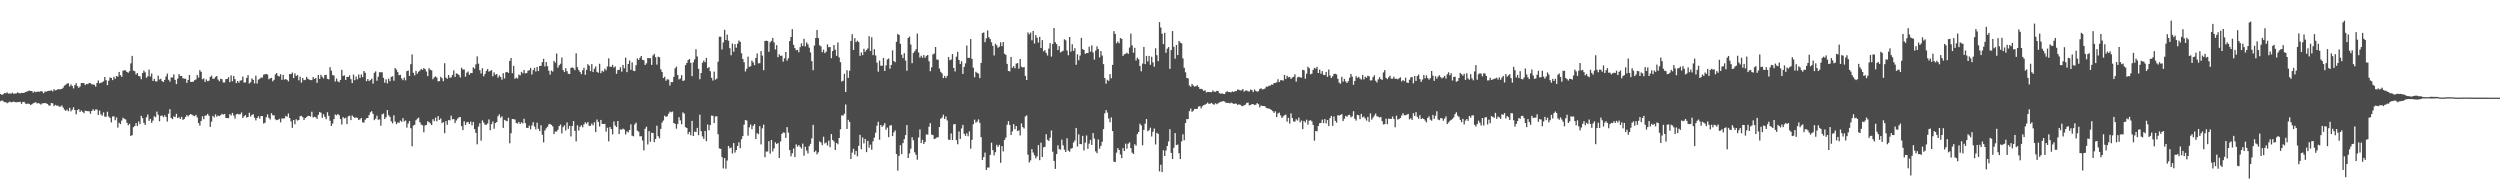 <?xml version="1.0" encoding="UTF-8"?>
<svg xmlns="http://www.w3.org/2000/svg" width="1920" height="150">
  <path d="M0 72.188h1v5.585H0zM1 72.928h1v4.144H1zM2 72.351h1v5.435H2zM3 71.482h1v7.011H3zM4 71.578h1v6.885H4zM5 70.961h1v8.331H5zM6 71.894h1v6.731H6zM7 71.781h1v6.245H7zM8 71.944h1v6.719H8zM9 71.186h1v7.166H9zM10 72.030h1v5.977H10zM11 71.823h1v6.593H11zM12 71.780h1v6.808H12zM13 70.983h1v7.477H13zM14 71.484h1v6.979H14zM15 71.744h1v6.388H15zM16 71.367h1v8.389H16zM17 71.361h1v7.049H17zM18 71.343h1v6.815H18zM19 70.729h1v8.750H19zM20 70.443h1v9.467H20zM21 69.978h1v9.492H21zM22 69.513h1v10.304H22zM23 69.903h1v10.741H23zM24 69.922h1v10.137H24zM25 71.174h1v8.164H25zM26 70.216h1v8.702H26zM27 70.744h1v7.751H27zM28 70.458h1v9.040H28zM29 70.359h1v8.724H29zM30 70.526h1v9.114H30zM31 69.874h1v10.442H31zM32 70.348h1v9.059H32zM33 71.612h1v7.643H33zM34 70.319h1v8.848H34zM35 70.401h1v8.970H35zM36 70.014h1v9.793H36zM37 69.745h1v11.275H37zM38 69.702h1v11.396H38zM39 69.327h1v9.761H39zM40 70.196h1v9.218H40zM41 68.516h1v13.051H41zM42 69.401h1v11.113H42zM43 69.176h1v11.931H43zM44 68.456h1v12.679H44zM45 68.594h1v13.341H45zM46 68.511h1v13.376H46zM47 68.272h1v12.722H47zM48 67.333h1v15.315H48zM49 65.740h1v18.463H49zM50 65.084h1v20.055H50zM51 64.162h1v20.037H51zM52 63.947h1v21.473H52zM53 66.399h1v16.466H53zM54 64.824h1v20.693H54zM55 66.020h1v18.189H55zM56 67.903h1v14.529H56zM57 65.402h1v19.133H57zM58 63.853h1v23.934H58zM59 66.142h1v18.461H59zM60 67.430h1v16.409H60zM61 66.368h1v19.593H61zM62 63.767h1v21.054H62zM63 63.765h1v22.157H63zM64 63.843h1v23.106H64zM65 65.325h1v19.715H65zM66 64.425h1v20.826H66zM67 64.606h1v20.794H67zM68 63.708h1v21.735H68zM69 63.917h1v23.411H69zM70 64.771h1v20.498H70zM71 64.881h1v19.053H71zM72 65.063h1v20.107H72zM73 66.522h1v17.567H73zM74 63.734h1v20.410H74zM75 61.783h1v26.512H75zM76 63.972h1v21.037H76zM77 63.570h1v24.275H77zM78 63.158h1v25.684H78zM79 62.465h1v23.845H79zM80 59.194h1v30.400H80zM81 61.537h1v28.052H81zM82 65.359h1v20.473H82zM83 62.029h1v27.446H83zM84 59.481h1v31.077H84zM85 59.870h1v34.153H85zM86 61.551h1v27.878H86zM87 58.984h1v30.364H87zM88 60.447h1v31.904H88zM89 58.388h1v31.818H89zM90 58.870h1v39.128H90zM91 55.263h1v38.992H91zM92 57.678h1v37.644H92zM93 59.045h1v33.597H93zM94 54.333h1v36.102H94zM95 53.910h1v37.310H95zM96 54.118h1v37.654H96zM97 55.308h1v38.990H97zM98 55.851h1v40.372H98zM99 54.687h1v40.370H99zM100 48.684h1v55.809H100zM101 42.903h1v60.877H101zM102 54.201h1v43.463H102zM103 54.669h1v42.122H103zM104 57.206h1v37.336H104zM105 56.134h1v40.612H105zM106 58.318h1v34.962H106zM107 58.670h1v36.691H107zM108 60.811h1v28.109H108zM109 56.140h1v34.602H109zM110 54.232h1v40.115H110zM111 55.529h1v40.486H111zM112 59.735h1v30.366H112zM113 58.594h1v29.364H113zM114 53.459h1v39.365H114zM115 58.785h1v32.518H115zM116 56.441h1v37.916H116zM117 62.176h1v30.453H117zM118 60.575h1v28.715H118zM119 62.494h1v27.546H119zM120 62.526h1v23.201H120zM121 58.138h1v30.025H121zM122 61.089h1v32.073H122zM123 60.444h1v28.607H123zM124 62.270h1v26.417H124zM125 63.033h1v26.956H125zM126 61.410h1v27.146H126zM127 58.732h1v31.186H127zM128 56.515h1v36.809H128zM129 61.226h1v26.125H129zM130 62.684h1v21.180H130zM131 59.429h1v31.212H131zM132 59.519h1v32.021H132zM133 57.124h1v32.197H133zM134 61.324h1v28.615H134zM135 64.558h1v22.861H135zM136 60.385h1v30.309H136zM137 56.903h1v33.116H137zM138 58.437h1v32.887H138zM139 58.325h1v31.449H139zM140 60.083h1v31.995H140zM141 60.385h1v30.994H141zM142 60.454h1v29.409H142zM143 63.629h1v24.758H143zM144 61.365h1v28.099H144zM145 57.619h1v30.631H145zM146 62.922h1v24.617H146zM147 62.860h1v25.287H147zM148 62.681h1v26.152H148zM149 61.610h1v27.619H149zM150 60.991h1v27.246H150zM151 57.580h1v32.622H151zM152 59.620h1v34.876H152zM153 53.848h1v42.605H153zM154 55.208h1v37.683H154zM155 60.892h1v28.438H155zM156 60.188h1v31.411H156zM157 62.878h1v25.984H157zM158 61.022h1v27.646H158zM159 62.370h1v25.060H159zM160 61.961h1v26.902H160zM161 59.058h1v38.384H161zM162 58.131h1v35.276H162zM163 60.468h1v28.493H163zM164 60.446h1v29.713H164zM165 59.079h1v28.800H165zM166 58.362h1v31.250H166zM167 61.114h1v27.597H167zM168 62.384h1v26.785H168zM169 60.532h1v27.993H169zM170 60.844h1v26.611H170zM171 63.320h1v24.701H171zM172 63.313h1v24.197H172zM173 60.781h1v29.797H173zM174 60.677h1v30.012H174zM175 59.249h1v31.513H175zM176 63.064h1v24.641H176zM177 57.888h1v30.774H177zM178 62.393h1v24.355H178zM179 58.320h1v30.412H179zM180 60.763h1v30.314H180zM181 63.774h1v24.096H181zM182 62.209h1v25.240H182zM183 63.475h1v24.378H183zM184 61.896h1v25.852H184zM185 61.624h1v24.758H185zM186 58.811h1v31.805H186zM187 63.421h1v25.882H187zM188 63.294h1v25.063H188zM189 59.778h1v30.535H189zM190 57.723h1v32.147H190zM191 64.116h1v22.531H191zM192 63.177h1v26.340H192zM193 60.190h1v28.050H193zM194 61.351h1v26.419H194zM195 64.071h1v26.373H195zM196 58.120h1v34.334H196zM197 64.178h1v26.448H197zM198 61.205h1v28.099H198zM199 60.432h1v30.723H199zM200 59.566h1v29.505H200zM201 59.582h1v29.531H201zM202 57.351h1v37.521H202zM203 57.014h1v37.254H203zM204 56.761h1v33.295H204zM205 57.319h1v30.524H205zM206 60.866h1v29.651H206zM207 60.146h1v31.633H207zM208 59.795h1v27.117H208zM209 62.457h1v26.113H209zM210 61.281h1v27.264H210zM211 57.125h1v34.511H211zM212 56.094h1v36.211H212zM213 58.290h1v33.704H213zM214 58.743h1v32.480H214zM215 56.964h1v37.028H215zM216 61.290h1v29.688H216zM217 57.491h1v33.560H217zM218 61.207h1v29.598H218zM219 60.676h1v28.319H219zM220 61.340h1v28.287H220zM221 62.507h1v24.709H221zM222 56.857h1v33.749H222zM223 57.002h1v36.214H223zM224 55.703h1v42.462H224zM225 60.007h1v32.129H225zM226 56.361h1v39.006H226zM227 58.439h1v33.141H227zM228 57.670h1v34.951H228zM229 61.710h1v30.447H229zM230 58.907h1v30.386H230zM231 63.489h1v25.477H231zM232 59.893h1v30.141H232zM233 61.606h1v30.605H233zM234 61.275h1v29.423H234zM235 59.080h1v30.862H235zM236 60.544h1v28.428H236zM237 61.135h1v27.942H237zM238 61.531h1v27.975H238zM239 61.477h1v24.342H239zM240 59.207h1v30.997H240zM241 60.677h1v29.019H241zM242 59.866h1v30.187H242zM243 63.595h1v27.682H243zM244 57.620h1v30.607H244zM245 60.581h1v25.462H245zM246 57.431h1v29.168H246zM247 58.976h1v31.489H247zM248 60.226h1v27.505H248zM249 57.628h1v32.137H249zM250 57.488h1v34.043H250zM251 60.503h1v25.700H251zM252 60.914h1v28.061H252zM253 51.562h1v41.168H253zM254 54.282h1v42.438H254zM255 57.641h1v37.295H255zM256 58.082h1v33.376H256zM257 62.629h1v25.327H257zM258 60.290h1v28.274H258zM259 62.450h1v25.129H259zM260 63.189h1v25.349H260zM261 61.385h1v30.130H261zM262 53.595h1v41.976H262zM263 58.309h1v31.639H263zM264 57.832h1v33.153H264zM265 61.384h1v29.067H265zM266 59.069h1v36.233H266zM267 59.149h1v30.198H267zM268 57.859h1v31.036H268zM269 60.817h1v31.425H269zM270 63.786h1v24.891H270zM271 57.226h1v32.528H271zM272 61.588h1v28.992H272zM273 58.757h1v31.421H273zM274 60.949h1v29.610H274zM275 57.165h1v35.026H275zM276 59.858h1v31.713H276zM277 57.154h1v33.398H277zM278 59.221h1v34.705H278zM279 54.515h1v39.702H279zM280 55.842h1v36.107H280zM281 62.288h1v28.538H281zM282 60.714h1v29.891H282zM283 62.297h1v26.122H283zM284 61.466h1v24.828H284zM285 60.371h1v25.022H285zM286 64.228h1v23.216H286zM287 55.898h1v36.397H287zM288 54.847h1v36.343H288zM289 62.009h1v26.828H289zM290 58.886h1v33.049H290zM291 55.428h1v36.273H291zM292 55.488h1v41.092H292zM293 55.478h1v32.400H293zM294 59.743h1v27.462H294zM295 63.511h1v27.937H295zM296 60.923h1v29.082H296zM297 64.065h1v20.459H297zM298 60.420h1v28.040H298zM299 62.346h1v27.471H299zM300 59.028h1v34.202H300zM301 58.569h1v36.199H301zM302 62.003h1v26.597H302zM303 52.179h1v41.151H303zM304 53.446h1v41.930H304zM305 55.375h1v38.704H305zM306 57.751h1v36.614H306zM307 57.499h1v35.121H307zM308 60.225h1v33.340H308zM309 61.595h1v29.147H309zM310 59.612h1v33.659H310zM311 61.696h1v30.846H311zM312 54.648h1v43.358H312zM313 54.098h1v40.756H313zM314 58.385h1v34.589H314zM315 49.326h1v49.154H315zM316 41.810h1v70.505H316zM317 55.912h1v40.502H317zM318 57.883h1v37.985H318zM319 54.357h1v37.991H319zM320 56.637h1v34.555H320zM321 55.116h1v35.246H321zM322 54.182h1v39.668H322zM323 52.871h1v42.780H323zM324 53.637h1v42.638H324zM325 52.293h1v49.296H325zM326 53.083h1v43.256H326zM327 54.954h1v40.991H327zM328 58.459h1v34.670H328zM329 52.366h1v41.411H329zM330 53.621h1v41.137H330zM331 54.028h1v42.040H331zM332 60.825h1v30.753H332zM333 59.369h1v33.665H333zM334 58.641h1v31.728H334zM335 59.654h1v33.588H335zM336 62.496h1v26.719H336zM337 62.282h1v29.802H337zM338 58.958h1v32.097H338zM339 60.100h1v34.442H339zM340 62.341h1v31.424H340zM341 48.541h1v53.741H341zM342 59.609h1v33.402H342zM343 60.514h1v35.319H343zM344 57.590h1v34.614H344zM345 59.686h1v32.800H345zM346 59.464h1v29.366H346zM347 57.535h1v34.120H347zM348 54.084h1v37.359H348zM349 59.069h1v35.439H349zM350 56.378h1v36.161H350zM351 56.725h1v34.404H351zM352 57.667h1v32.462H352zM353 59.511h1v30.409H353zM354 51.987h1v44.841H354zM355 53.421h1v46.501H355zM356 53.328h1v39.822H356zM357 58.878h1v37.132H357zM358 55.872h1v38.105H358zM359 54.951h1v38.706H359zM360 57.471h1v37.741H360zM361 56.049h1v37.333H361zM362 56.156h1v40.090H362zM363 51.713h1v41.954H363zM364 52.712h1v46.411H364zM365 49.454h1v52.572H365zM366 43.301h1v67.551H366zM367 48.880h1v48.362H367zM368 53.924h1v40.733H368zM369 56.417h1v51.610H369zM370 52.373h1v40.072H370zM371 58.641h1v35.478H371zM372 56.734h1v39.042H372zM373 54.413h1v41.404H373zM374 52.927h1v41.935H374zM375 55.018h1v36.689H375zM376 54.437h1v45.591H376zM377 53.925h1v41.388H377zM378 58.595h1v34.712H378zM379 55.625h1v43.239H379zM380 57.463h1v37.030H380zM381 56.786h1v36.993H381zM382 59.644h1v29.659H382zM383 57.933h1v29.947H383zM384 59.102h1v31.276H384zM385 61.192h1v28.167H385zM386 56.205h1v42.015H386zM387 60.242h1v31.817H387zM388 55.521h1v37.149H388zM389 55.210h1v37.860H389zM390 56.037h1v34.444H390zM391 46.822h1v63.207H391zM392 44.543h1v57.821H392zM393 56.212h1v35.185H393zM394 50.576h1v40.929H394zM395 60.520h1v31.297H395zM396 59.617h1v34.808H396zM397 60.305h1v34.596H397zM398 57.302h1v36.359H398zM399 57.918h1v37.321H399zM400 55.125h1v38.839H400zM401 56.329h1v38.449H401zM402 53.713h1v37.483H402zM403 56.364h1v38.223H403zM404 56.122h1v42.105H404zM405 54.346h1v43.929H405zM406 53.889h1v42.644H406zM407 52.143h1v47.192H407zM408 57.251h1v39.107H408zM409 53.858h1v40.005H409zM410 52.096h1v45.077H410zM411 54.918h1v44.449H411zM412 51.440h1v42.781H412zM413 54.566h1v44.354H413zM414 50.625h1v50.082H414zM415 50.511h1v45.653H415zM416 47.734h1v55.740H416zM417 45.152h1v64.224H417zM418 50.987h1v49.207H418zM419 47.634h1v50.902H419zM420 50.844h1v46.540H420zM421 54.313h1v41.251H421zM422 57.305h1v37.850H422zM423 54.149h1v41.777H423zM424 54.990h1v42.107H424zM425 46.741h1v56.285H425zM426 48.154h1v52.865H426zM427 41.136h1v59.902H427zM428 51.955h1v47.679H428zM429 50.104h1v46.692H429zM430 48.943h1v46.694H430zM431 44.190h1v58.251H431zM432 53.772h1v43.866H432zM433 55.341h1v40.898H433zM434 52.366h1v47.861H434zM435 54.694h1v39.319H435zM436 56.612h1v42.341H436zM437 56.889h1v39.841H437zM438 52.100h1v52.730H438zM439 51.752h1v45.010H439zM440 52.400h1v40.591H440zM441 53.908h1v46.604H441zM442 40.889h1v67.690H442zM443 51.592h1v44.670H443zM444 53.803h1v46.431H444zM445 55.246h1v42.121H445zM446 56.954h1v39.174H446zM447 53.977h1v43.796H447zM448 51.999h1v43.562H448zM449 57.422h1v36.512H449zM450 53.649h1v41.363H450zM451 49.300h1v44.446H451zM452 50.451h1v46.264H452zM453 54.641h1v41.933H453zM454 49.275h1v45.601H454zM455 55.360h1v40.915H455zM456 52.754h1v41.144H456zM457 50.972h1v50.520H457zM458 55.168h1v36.629H458zM459 55.854h1v37.805H459zM460 48.925h1v48.238H460zM461 56.175h1v35.943H461zM462 54.304h1v40.853H462zM463 55.033h1v40.196H463zM464 52.730h1v42.399H464zM465 53.940h1v47.177H465zM466 51.024h1v47.059H466zM467 44.786h1v63.735H467zM468 51.270h1v46.256H468zM469 51.296h1v47.816H469zM470 49.814h1v53.466H470zM471 51.907h1v41.373H471zM472 51.008h1v45.405H472zM473 56.679h1v40.897H473zM474 53.797h1v39.155H474zM475 53.680h1v49.322H475zM476 51.683h1v47.680H476zM477 55.029h1v44.550H477zM478 49.897h1v48.861H478zM479 52.446h1v47.103H479zM480 44.286h1v59.005H480zM481 55.381h1v45.524H481zM482 49.146h1v52.520H482zM483 46.439h1v53.350H483zM484 53.600h1v41.905H484zM485 47.919h1v56.304H485zM486 54.319h1v50.363H486zM487 54.622h1v40.939H487zM488 50.057h1v44.146H488zM489 44.845h1v55.526H489zM490 46.029h1v55.102H490zM491 44.328h1v60.362H491zM492 42.994h1v61.623H492zM493 45.954h1v62.000H493zM494 46.215h1v69.270H494zM495 49.873h1v49.024H495zM496 48.659h1v48.650H496zM497 44.606h1v66.328H497zM498 44.637h1v56.095H498zM499 44.710h1v64.151H499zM500 49.840h1v52.123H500zM501 42.589h1v59.531H501zM502 41.351h1v67.865H502zM503 43.938h1v62.828H503zM504 49.635h1v46.878H504zM505 43.526h1v61.073H505zM506 43.979h1v62.262H506zM507 53.225h1v45.752H507zM508 55.234h1v38.942H508zM509 59.961h1v32.600H509zM510 58.916h1v29.952H510zM511 62.018h1v27.755H511zM512 60.898h1v28.360H512zM513 61.140h1v26.209H513zM514 65.669h1v20.056H514zM515 63.047h1v23.167H515zM516 63.055h1v22.606H516zM517 59.019h1v35.453H517zM518 52.462h1v42.684H518zM519 51.133h1v47.706H519zM520 57.660h1v37.480H520zM521 60.973h1v28.988H521zM522 60.320h1v32.132H522zM523 57.654h1v37.803H523zM524 62.146h1v24.166H524zM525 61.743h1v25.510H525zM526 50.024h1v47.611H526zM527 48.360h1v49.968H527zM528 46.170h1v56.912H528zM529 45.299h1v56.005H529zM530 48.269h1v55.622H530zM531 58.461h1v34.387H531zM532 47.885h1v56.608H532zM533 45.569h1v55.488H533zM534 37.816h1v63.631H534zM535 43.363h1v54.831H535zM536 52.885h1v50.930H536zM537 60.853h1v27.251H537zM538 56.080h1v44.701H538zM539 48.151h1v56.592H539zM540 46.511h1v60.139H540zM541 47.794h1v52.789H541zM542 44.454h1v63.929H542zM543 52.338h1v43.265H543zM544 51.493h1v48.544H544zM545 54.686h1v41.389H545zM546 59.776h1v29.017H546zM547 61.868h1v27.076H547zM548 55.006h1v39.469H548zM549 61.205h1v28.254H549zM550 60.318h1v28.965H550zM551 47.376h1v55.751H551zM552 28.167h1v85.830H552zM553 28.197h1v86.151H553zM554 37.993h1v82.681H554zM555 32.540h1v96.772H555zM556 22.864h1v98.605H556zM557 30.709h1v98.862H557zM558 26.597h1v96.710H558zM559 31.238h1v80.846H559zM560 36.946h1v76.986H560zM561 42.463h1v70.817H561zM562 33.442h1v84.491H562zM563 39.710h1v70.178H563zM564 33.876h1v83.346H564zM565 36.666h1v78.610H565zM566 33.494h1v78.562H566zM567 31.053h1v78.213H567zM568 32.168h1v81.718H568zM569 40.917h1v66.028H569zM570 45.280h1v59.203H570zM571 47.827h1v47.908H571zM572 54.871h1v37.327H572zM573 52.810h1v39.761H573zM574 43.535h1v60.653H574zM575 51.357h1v46.415H575zM576 50.904h1v44.752H576zM577 46.487h1v52.772H577zM578 47.901h1v48.704H578zM579 50.081h1v45.208H579zM580 44.534h1v62.212H580zM581 41.085h1v61.227H581zM582 48.683h1v54.379H582zM583 48.518h1v48.335H583zM584 39.210h1v71.675H584zM585 42.684h1v55.876H585zM586 53.904h1v41.816H586zM587 31.477h1v89.232H587zM588 31.164h1v85.229H588zM589 31.478h1v84.921H589zM590 39.782h1v68.642H590zM591 32.507h1v85.495H591zM592 31.394h1v76.151H592zM593 29.152h1v87.143H593zM594 32.537h1v81.442H594zM595 37.999h1v71.316H595zM596 34.640h1v76.005H596zM597 43.931h1v65.924H597zM598 41.661h1v79.676H598zM599 42.886h1v65.754H599zM600 42.691h1v60.154H600zM601 47.358h1v54.335H601zM602 44.802h1v57.152H602zM603 39.923h1v66.005H603zM604 46.559h1v51.064H604zM605 44.760h1v57.121H605zM606 31.542h1v83.739H606zM607 28.435h1v91.605H607zM608 22.360h1v95.352H608zM609 34.419h1v79.652H609zM610 36.921h1v83.726H610zM611 38.614h1v72.271H611zM612 38.305h1v74.279H612zM613 40.156h1v71.202H613zM614 36.204h1v76.563H614zM615 33.305h1v80.804H615zM616 35.385h1v74.923H616zM617 29.804h1v89.725H617zM618 35.588h1v77.120H618zM619 32.618h1v83.029H619zM620 34.044h1v83.798H620zM621 36.590h1v75.679H621zM622 40.224h1v70.251H622zM623 46.951h1v59.289H623zM624 53.890h1v42.001H624zM625 34.964h1v81.861H625zM626 29.164h1v86.599H626zM627 23.014h1v95.539H627zM628 29.230h1v87.775H628zM629 34.833h1v73.823H629zM630 35.643h1v73.780H630zM631 40.091h1v71.384H631zM632 38.143h1v66.875H632zM633 40.793h1v69.385H633zM634 39.688h1v69.716H634zM635 34.081h1v77.635H635zM636 36.236h1v71.725H636zM637 36.090h1v76.982H637zM638 44.681h1v58.294H638zM639 39.215h1v68.294H639zM640 34.568h1v74.004H640zM641 38.159h1v77.048H641zM642 42.865h1v66.909H642zM643 32.613h1v78.192H643zM644 44.077h1v61.903H644zM645 47.744h1v51.520H645zM646 62.639h1v25.947H646zM647 62.004h1v26.768H647zM648 56.673h1v30.728H648zM649 70.623h1v9.603H649zM650 53.899h1v45.114H650zM651 59.814h1v32.225H651zM652 54.349h1v39.294H652zM653 31.450h1v90.642H653zM654 26.250h1v90.941H654zM655 38.345h1v75.957H655zM656 29.297h1v89.424H656zM657 32.370h1v83.544H657zM658 31.247h1v88.801H658zM659 32.323h1v79.709H659zM660 42.909h1v60.677H660zM661 40.308h1v74.304H661zM662 42.358h1v63.244H662zM663 37.445h1v72.688H663zM664 39.659h1v67.060H664zM665 38.371h1v78.443H665zM666 37.228h1v70.948H666zM667 27.822h1v85.612H667zM668 39.118h1v71.957H668zM669 28.633h1v86.344H669zM670 42.342h1v66.189H670zM671 37.787h1v67.938H671zM672 42.614h1v59.344H672zM673 48.151h1v48.388H673zM674 55.026h1v38.525H674zM675 46.532h1v60.768H675zM676 50.371h1v45.614H676zM677 50.534h1v46.899H677zM678 44.552h1v51.776H678zM679 54.503h1v40.130H679zM680 50.214h1v49.399H680zM681 45.657h1v52.362H681zM682 44.908h1v60.481H682zM683 52.766h1v43.621H683zM684 49.896h1v46.233H684zM685 38.673h1v65.805H685zM686 46.869h1v54.744H686zM687 47.784h1v52.354H687zM688 32.163h1v86.128H688zM689 26.072h1v104.965H689zM690 26.842h1v92.932H690zM691 33.624h1v77.867H691zM692 42.048h1v76.365H692zM693 44.662h1v65.264H693zM694 40.866h1v66.058H694zM695 46.509h1v57.271H695zM696 54.310h1v41.717H696zM697 29.166h1v92.159H697zM698 28.101h1v89.739H698zM699 34.196h1v80.026H699zM700 48.515h1v56.920H700zM701 40.775h1v66.948H701zM702 39.380h1v77.617H702zM703 37.851h1v81.041H703zM704 25.786h1v96.877H704zM705 40.269h1v65.361H705zM706 44.231h1v55.167H706zM707 42.809h1v67.064H707zM708 44.353h1v63.015H708zM709 42.270h1v68.341H709zM710 44.377h1v64.648H710zM711 42.893h1v60.391H711zM712 42.195h1v61.162H712zM713 47.035h1v50.307H713zM714 54.664h1v39.920H714zM715 51.671h1v51.725H715zM716 41.783h1v61.973H716zM717 41.117h1v65.688H717zM718 36.099h1v70.274H718zM719 45.687h1v59.908H719zM720 45.938h1v59.479H720zM721 52.650h1v44.883H721zM722 55.150h1v36.041H722zM723 56.348h1v33.965H723zM724 59.939h1v28.158H724zM725 58.324h1v33.069H725zM726 59.905h1v29.523H726zM727 58.194h1v34.325H727zM728 43.850h1v63.385H728zM729 46.305h1v61.179H729zM730 45.741h1v56.773H730zM731 41.528h1v66.030H731zM732 52.177h1v43.378H732zM733 54.900h1v40.316H733zM734 43.520h1v64.060H734zM735 39.719h1v71.093H735zM736 46.014h1v55.016H736zM737 49.114h1v57.605H737zM738 47.000h1v51.678H738zM739 56.793h1v39.102H739zM740 51.397h1v51.385H740zM741 48.640h1v55.723H741zM742 34.946h1v67.446H742zM743 44.427h1v60.221H743zM744 44.422h1v56.491H744zM745 30.017h1v84.148H745zM746 45.194h1v62.172H746zM747 51.994h1v43.429H747zM748 59.360h1v32.563H748zM749 55.073h1v39.202H749zM750 55.946h1v37.436H750zM751 56.570h1v35.128H751zM752 60.026h1v34.287H752zM753 48.340h1v56.996H753zM754 25.468h1v97.382H754zM755 24.894h1v95.782H755zM756 32.433h1v84.782H756zM757 29.418h1v101.103H757zM758 23.379h1v105.298H758zM759 28.595h1v100.065H759zM760 29.992h1v88.974H760zM761 32.444h1v77.131H761zM762 35.245h1v80.082H762zM763 42.577h1v76.764H763zM764 33.601h1v83.306H764zM765 34.753h1v76.494H765zM766 36.732h1v76.055H766zM767 35.774h1v75.491H767zM768 32.503h1v92.547H768zM769 35.407h1v76.800H769zM770 32.268h1v83.991H770zM771 41.227h1v66.280H771zM772 42.120h1v63.536H772zM773 49.074h1v46.701H773zM774 54.502h1v38.540H774zM775 54.846h1v41.122H775zM776 43.739h1v59.945H776zM777 52.012h1v48.900H777zM778 50.792h1v44.566H778zM779 52.438h1v46.809H779zM780 48.852h1v47.910H780zM781 48.446h1v52.202H781zM782 52.761h1v47.351H782zM783 45.267h1v58.763H783zM784 51.217h1v43.532H784zM785 51.852h1v45.784H785zM786 51.451h1v47.189H786zM787 58.269h1v31.195H787zM788 61.431h1v27.219H788zM789 24.862h1v93.949H789zM790 26.363h1v98.461H790zM791 24.965h1v98.210H791zM792 31.000h1v83.552H792zM793 23.798h1v93.333H793zM794 33.456h1v85.787H794zM795 27.003h1v94.609H795zM796 28.992h1v91.118H796zM797 32.727h1v78.715H797zM798 28.336h1v94.677H798zM799 36.884h1v72.664H799zM800 30.822h1v89.738H800zM801 39.405h1v73.799H801zM802 38.490h1v74.254H802zM803 40.636h1v62.438H803zM804 42.582h1v64.771H804zM805 37.327h1v70.934H805zM806 33.142h1v72.581H806zM807 43.452h1v56.758H807zM808 33.758h1v82.739H808zM809 21.520h1v102.073H809zM810 32.443h1v97.266H810zM811 33.873h1v84.491H811zM812 38.471h1v73.158H812zM813 35.407h1v79.122H813zM814 40.263h1v74.678H814zM815 39.630h1v67.578H815zM816 38.954h1v72.656H816zM817 30.134h1v84.871H817zM818 30.958h1v85.812H818zM819 38.813h1v67.397H819zM820 42.446h1v73.213H820zM821 28.430h1v88.077H821zM822 39.553h1v74.610H822zM823 33.992h1v79.717H823zM824 39.054h1v70.390H824zM825 37.022h1v70.906H825zM826 49.743h1v48.523H826zM827 41.673h1v70.809H827zM828 46.303h1v56.911H828zM829 42.700h1v67.884H829zM830 29.078h1v81.658H830zM831 37.729h1v66.633H831zM832 38.418h1v77.137H832zM833 41.371h1v68.209H833zM834 40.700h1v63.351H834zM835 40.805h1v73.492H835zM836 35.898h1v74.439H836zM837 39.696h1v67.697H837zM838 34.794h1v76.492H838zM839 40.264h1v61.922H839zM840 45.758h1v60.709H840zM841 38.837h1v77.431H841zM842 35.591h1v82.016H842zM843 37.664h1v69.456H843zM844 44.100h1v70.096H844zM845 39.223h1v72.779H845zM846 42.675h1v66.165H846zM847 49.249h1v49.907H847zM848 59.936h1v27.169H848zM849 64.276h1v20.271H849zM850 61.255h1v25.297H850zM851 62.092h1v28.926H851zM852 56.940h1v36.982H852zM853 60.110h1v30.077H853zM854 49.838h1v50.833H854zM855 23.904h1v100.263H855zM856 26.079h1v98.447H856zM857 33.211h1v84.020H857zM858 31.841h1v81.936H858zM859 33.203h1v82.003H859zM860 29.224h1v89.397H860zM861 29.875h1v91.534H861zM862 42.977h1v70.752H862zM863 41.683h1v74.302H863zM864 41.304h1v69.012H864zM865 40.449h1v73.705H865zM866 41.407h1v68.937H866zM867 36.500h1v72.796H867zM868 25.814h1v87.933H868zM869 34.866h1v82.391H869zM870 40.475h1v77.746H870zM871 36.698h1v74.091H871zM872 46.450h1v65.491H872zM873 44.273h1v58.726H873zM874 45.475h1v55.893H874zM875 50.616h1v44.411H875zM876 54.788h1v41.586H876zM877 48.838h1v62.767H877zM878 36.062h1v63.668H878zM879 49.218h1v45.819H879zM880 42.936h1v48.484H880zM881 47.145h1v53.677H881zM882 42.928h1v57.088H882zM883 49.758h1v48.311H883zM884 43.555h1v61.317H884zM885 47.935h1v53.307H885zM886 51.211h1v47.523H886zM887 37.055h1v73.876H887zM888 42.369h1v59.638H888zM889 46.934h1v55.903H889zM890 17.002h1v114.683H890zM891 21.131h1v105.363H891zM892 25.917h1v106.292H892zM893 33.873h1v81.606H893zM894 25.186h1v94.633H894zM895 40.573h1v75.061H895zM896 37.308h1v74.808H896zM897 36.149h1v72.500H897zM898 52.877h1v46.327H898zM899 38.466h1v78.937H899zM900 23.884h1v98.204H900zM901 35.875h1v77.628H901zM902 45.059h1v57.196H902zM903 34.534h1v76.869H903zM904 42.268h1v68.736H904zM905 31.511h1v86.177H905zM906 32.698h1v89.476H906zM907 33.307h1v75.315H907zM908 44.860h1v58.326H908zM909 52.063h1v55.667H909zM910 55.537h1v38.983H910zM911 59.863h1v31.631H911zM912 60.195h1v31.304H912zM913 65.618h1v19.772H913zM914 66.616h1v16.798H914zM915 64.437h1v21.497H915zM916 65.744h1v19.307H916zM917 66.524h1v17.139H917zM918 66.206h1v17.542H918zM919 65.393h1v18.240H919zM920 66.788h1v15.083H920zM921 68.300h1v13.192H921zM922 68.179h1v15.055H922zM923 68.682h1v12.877H923zM924 69.859h1v10.885H924zM925 69.248h1v11.093H925zM926 70.988h1v8.748H926zM927 70.557h1v8.233H927zM928 70.673h1v9.130H928zM929 70.753h1v8.787H929zM930 70.777h1v8.259H930zM931 69.482h1v10.501H931zM932 70.402h1v10.030H932zM933 70.510h1v8.807H933zM934 69.710h1v10.326H934zM935 69.867h1v9.485H935zM936 71.507h1v7.177H936zM937 71.923h1v6.305H937zM938 71.693h1v6.301H938zM939 72.131h1v5.505H939zM940 72.264h1v5.699H940zM941 70.798h1v8.092H941zM942 70.050h1v9.020H942zM943 70.731h1v8.278H943zM944 70.711h1v8.707H944zM945 70.900h1v7.888H945zM946 70.179h1v9.072H946zM947 70.608h1v9.205H947zM948 70.017h1v9.541H948zM949 70.013h1v9.619H949zM950 68.816h1v11.745H950zM951 68.928h1v11.188H951zM952 69.499h1v10.972H952zM953 69.386h1v11.877H953zM954 68.358h1v13.186H954zM955 70.354h1v10.502H955zM956 69.590h1v10.790H956zM957 69.479h1v9.538H957zM958 70.031h1v8.775H958zM959 70.292h1v10.650H959zM960 68.739h1v11.830H960zM961 69.224h1v10.767H961zM962 70.683h1v9.278H962zM963 68.778h1v11.889H963zM964 69.792h1v10.609H964zM965 70.425h1v8.716H965zM966 70.021h1v9.952H966zM967 68.294h1v14.118H967zM968 67.830h1v13.152H968zM969 68.674h1v12.753H969zM970 68.512h1v12.891H970zM971 67.985h1v13.598H971zM972 66.487h1v16.408H972zM973 66.617h1v16.640H973zM974 65.865h1v17.478H974zM975 65.768h1v18.121H975zM976 64.897h1v19.525H976zM977 65.081h1v20.306H977zM978 63.741h1v22.932H978zM979 63.691h1v21.789H979zM980 63.244h1v26.697H980zM981 60.861h1v26.354H981zM982 63.026h1v23.439H982zM983 61.638h1v26.974H983zM984 61.565h1v29.024H984zM985 61.977h1v27.455H985zM986 57.533h1v31.012H986zM987 60.676h1v27.343H987zM988 58.219h1v35.242H988zM989 59.368h1v31.099H989zM990 59.064h1v35.881H990zM991 60.638h1v26.463H991zM992 59.477h1v31.198H992zM993 58.969h1v34.327H993zM994 57.097h1v36.369H994zM995 62.651h1v28.933H995zM996 59.434h1v33.125H996zM997 58.935h1v31.385H997zM998 59.326h1v34.625H998zM999 59.634h1v32.928H999zM1000 53.590h1v45.573H1000zM1001 53.952h1v38.929H1001zM1002 60.416h1v33.565H1002zM1003 56.616h1v35.287H1003zM1004 51.234h1v44.575H1004zM1005 52.393h1v40.336H1005zM1006 57.019h1v35.301H1006zM1007 56.576h1v36.655H1007zM1008 53.634h1v42.315H1008zM1009 52.099h1v55.926H1009zM1010 52.745h1v47.884H1010zM1011 51.346h1v49.497H1011zM1012 56.067h1v40.637H1012zM1013 53.438h1v41.164H1013zM1014 56.641h1v37.769H1014zM1015 54.620h1v37.240H1015zM1016 57.442h1v37.142H1016zM1017 57.676h1v33.746H1017zM1018 55.255h1v39.512H1018zM1019 58.977h1v33.246H1019zM1020 53.387h1v43.427H1020zM1021 57.991h1v32.712H1021zM1022 59.896h1v29.135H1022zM1023 58.579h1v38.084H1023zM1024 56.802h1v32.649H1024zM1025 56.607h1v36.220H1025zM1026 57.129h1v37.103H1026zM1027 60.531h1v27.959H1027zM1028 63.475h1v25.309H1028zM1029 64.297h1v24.046H1029zM1030 58.977h1v28.645H1030zM1031 62.744h1v30.254H1031zM1032 60.576h1v30.590H1032zM1033 62.498h1v26.540H1033zM1034 63.735h1v25.989H1034zM1035 62.338h1v26.110H1035zM1036 59.714h1v28.454H1036zM1037 56.792h1v33.394H1037zM1038 58.843h1v30.512H1038zM1039 65.118h1v20.263H1039zM1040 62.160h1v29.039H1040zM1041 58.457h1v34.180H1041zM1042 59.834h1v28.332H1042zM1043 58.988h1v29.570H1043zM1044 60.290h1v31.234H1044zM1045 61.148h1v26.375H1045zM1046 57.537h1v32.671H1046zM1047 60.993h1v28.479H1047zM1048 58.957h1v31.984H1048zM1049 59.729h1v32.869H1049zM1050 58.139h1v31.681H1050zM1051 58.574h1v35.088H1051zM1052 61.815h1v25.262H1052zM1053 61.692h1v30.194H1053zM1054 59.309h1v31.055H1054zM1055 57.812h1v30.955H1055zM1056 61.988h1v25.259H1056zM1057 63.326h1v25.974H1057zM1058 60.971h1v28.650H1058zM1059 59.269h1v30.981H1059zM1060 60.755h1v29.123H1060zM1061 61.318h1v31.707H1061zM1062 55.678h1v39.935H1062zM1063 53.886h1v41.455H1063zM1064 59.811h1v31.335H1064zM1065 60.793h1v34.619H1065zM1066 59.367h1v31.723H1066zM1067 58.150h1v33.180H1067zM1068 60.409h1v30.920H1068zM1069 60.423h1v29.070H1069zM1070 58.858h1v32.546H1070zM1071 60.541h1v37.192H1071zM1072 60.396h1v28.457H1072zM1073 60.915h1v30.962H1073zM1074 60.171h1v31.196H1074zM1075 59.411h1v31.174H1075zM1076 62.499h1v26.217H1076zM1077 61.513h1v25.467H1077zM1078 62.295h1v26.211H1078zM1079 59.634h1v28.866H1079zM1080 63.332h1v24.807H1080zM1081 63.745h1v23.684H1081zM1082 61.304h1v30.382H1082zM1083 59.500h1v31.274H1083zM1084 59.071h1v33.055H1084zM1085 63.974h1v22.938H1085zM1086 58.354h1v30.783H1086zM1087 62.167h1v23.931H1087zM1088 58.422h1v31.346H1088zM1089 57.294h1v33.931H1089zM1090 60.752h1v27.699H1090zM1091 62.881h1v28.530H1091zM1092 61.101h1v29.743H1092zM1093 57.675h1v33.730H1093zM1094 60.162h1v32.428H1094zM1095 57.866h1v36.153H1095zM1096 59.893h1v30.669H1096zM1097 61.189h1v28.153H1097zM1098 60.058h1v31.825H1098zM1099 54.505h1v38.191H1099zM1100 58.125h1v30.070H1100zM1101 62.123h1v29.094H1101zM1102 58.522h1v30.349H1102zM1103 60.385h1v25.074H1103zM1104 58.757h1v33.050H1104zM1105 57.823h1v34.487H1105zM1106 59.288h1v31.437H1106zM1107 60.193h1v30.685H1107zM1108 59.448h1v33.271H1108zM1109 58.276h1v32.807H1109zM1110 60.354h1v29.025H1110zM1111 57.025h1v38.246H1111zM1112 55.482h1v38.615H1112zM1113 57.870h1v34.977H1113zM1114 56.198h1v35.886H1114zM1115 61.866h1v29.403H1115zM1116 59.124h1v30.974H1116zM1117 58.882h1v28.734H1117zM1118 62.794h1v23.430H1118zM1119 62.274h1v26.554H1119zM1120 59.922h1v29.859H1120zM1121 56.012h1v36.025H1121zM1122 56.990h1v36.860H1122zM1123 58.136h1v33.168H1123zM1124 56.675h1v38.908H1124zM1125 61.318h1v31.317H1125zM1126 56.244h1v35.167H1126zM1127 60.273h1v32.562H1127zM1128 61.241h1v27.838H1128zM1129 56.960h1v33.460H1129zM1130 60.250h1v28.359H1130zM1131 61.685h1v26.892H1131zM1132 54.867h1v41.014H1132zM1133 49.965h1v47.213H1133zM1134 61.248h1v34.079H1134zM1135 57.028h1v35.666H1135zM1136 56.292h1v37.846H1136zM1137 56.511h1v39.828H1137zM1138 58.644h1v32.030H1138zM1139 56.286h1v40.124H1139zM1140 56.550h1v33.710H1140zM1141 58.386h1v31.552H1141zM1142 61.786h1v33.819H1142zM1143 61.718h1v30.166H1143zM1144 59.696h1v34.915H1144zM1145 61.409h1v27.719H1145zM1146 61.049h1v28.771H1146zM1147 60.456h1v30.034H1147zM1148 60.331h1v26.341H1148zM1149 59.674h1v31.592H1149zM1150 61.150h1v28.395H1150zM1151 59.492h1v30.647H1151zM1152 61.284h1v30.029H1152zM1153 59.622h1v28.150H1153zM1154 58.266h1v29.922H1154zM1155 63.344h1v23.502H1155zM1156 56.898h1v34.097H1156zM1157 58.876h1v30.165H1157zM1158 57.861h1v32.112H1158zM1159 56.992h1v35.166H1159zM1160 59.987h1v26.939H1160zM1161 63.428h1v23.616H1161zM1162 51.287h1v41.086H1162zM1163 53.973h1v43.295H1163zM1164 59.471h1v35.713H1164zM1165 57.540h1v35.424H1165zM1166 59.957h1v30.591H1166zM1167 54.660h1v36.640H1167zM1168 60.686h1v28.383H1168zM1169 61.000h1v27.925H1169zM1170 59.558h1v31.180H1170zM1171 52.596h1v41.877H1171zM1172 57.168h1v40.478H1172zM1173 59.377h1v32.056H1173zM1174 60.726h1v33.022H1174zM1175 56.349h1v39.485H1175zM1176 53.357h1v35.559H1176zM1177 57.939h1v32.615H1177zM1178 60.560h1v29.878H1178zM1179 60.204h1v30.139H1179zM1180 57.453h1v30.352H1180zM1181 54.310h1v39.236H1181zM1182 59.430h1v32.002H1182zM1183 59.309h1v32.494H1183zM1184 54.346h1v42.670H1184zM1185 58.844h1v34.489H1185zM1186 60.430h1v29.320H1186zM1187 58.782h1v33.519H1187zM1188 55.621h1v34.821H1188zM1189 57.262h1v36.726H1189zM1190 61.610h1v30.700H1190zM1191 63.547h1v24.635H1191zM1192 60.575h1v30.397H1192zM1193 62.187h1v24.677H1193zM1194 60.477h1v25.165H1194zM1195 64.449h1v22.354H1195zM1196 57.394h1v33.552H1196zM1197 56.444h1v35.507H1197zM1198 59.093h1v31.063H1198zM1199 62.737h1v29.091H1199zM1200 54.402h1v39.082H1200zM1201 54.333h1v42.709H1201zM1202 59.849h1v30.954H1202zM1203 60.751h1v27.376H1203zM1204 61.875h1v32.571H1204zM1205 60.437h1v32.764H1205zM1206 60.646h1v28.622H1206zM1207 61.125h1v28.534H1207zM1208 57.887h1v31.507H1208zM1209 53.446h1v39.572H1209zM1210 54.820h1v41.411H1210zM1211 58.276h1v34.129H1211zM1212 54.311h1v42.766H1212zM1213 48.390h1v51.777H1213zM1214 54.050h1v43.883H1214zM1215 53.650h1v41.463H1215zM1216 55.388h1v37.697H1216zM1217 57.847h1v38.383H1217zM1218 56.819h1v37.502H1218zM1219 58.522h1v36.727H1219zM1220 59.297h1v32.486H1220zM1221 53.547h1v41.640H1221zM1222 55.997h1v42.181H1222zM1223 57.338h1v37.465H1223zM1224 54.216h1v39.001H1224zM1225 42.424h1v68.324H1225zM1226 53.587h1v44.723H1226zM1227 55.485h1v38.780H1227zM1228 53.493h1v44.829H1228zM1229 53.559h1v36.782H1229zM1230 55.096h1v37.248H1230zM1231 50.203h1v46.991H1231zM1232 56.127h1v38.023H1232zM1233 53.988h1v39.156H1233zM1234 52.296h1v42.096H1234zM1235 55.790h1v42.728H1235zM1236 55.821h1v39.528H1236zM1237 57.106h1v37.242H1237zM1238 56.323h1v38.260H1238zM1239 55.824h1v37.271H1239zM1240 56.046h1v38.352H1240zM1241 54.346h1v38.446H1241zM1242 57.656h1v36.461H1242zM1243 55.202h1v37.405H1243zM1244 54.101h1v41.916H1244zM1245 60.086h1v33.901H1245zM1246 58.250h1v40.352H1246zM1247 57.772h1v36.636H1247zM1248 51.735h1v49.713H1248zM1249 56.345h1v43.311H1249zM1250 44.976h1v58.518H1250zM1251 56.011h1v45.389H1251zM1252 59.246h1v38.836H1252zM1253 52.443h1v41.757H1253zM1254 54.253h1v39.012H1254zM1255 58.463h1v38.100H1255zM1256 57.179h1v35.861H1256zM1257 54.477h1v41.392H1257zM1258 54.684h1v38.098H1258zM1259 58.316h1v31.570H1259zM1260 55.651h1v38.162H1260zM1261 56.369h1v34.206H1261zM1262 58.531h1v30.472H1262zM1263 51.579h1v44.230H1263zM1264 54.527h1v44.986H1264zM1265 51.752h1v45.852H1265zM1266 58.354h1v34.624H1266zM1267 56.434h1v40.707H1267zM1268 53.992h1v41.080H1268zM1269 56.899h1v39.108H1269zM1270 54.170h1v40.938H1270zM1271 55.178h1v41.886H1271zM1272 49.610h1v44.434H1272zM1273 54.289h1v40.247H1273zM1274 50.929h1v51.062H1274zM1275 44.192h1v65.621H1275zM1276 47.014h1v57.097H1276zM1277 52.812h1v43.059H1277zM1278 54.333h1v48.550H1278zM1279 54.628h1v54.139H1279zM1280 56.911h1v38.839H1280zM1281 56.732h1v38.836H1281zM1282 55.832h1v44.480H1282zM1283 53.658h1v42.133H1283zM1284 54.790h1v41.628H1284zM1285 49.994h1v47.870H1285zM1286 52.501h1v50.425H1286zM1287 57.740h1v40.170H1287zM1288 52.543h1v49.675H1288zM1289 52.304h1v46.519H1289zM1290 51.175h1v48.544H1290zM1291 54.174h1v38.335H1291zM1292 50.797h1v42.317H1292zM1293 52.811h1v39.886H1293zM1294 57.119h1v34.216H1294zM1295 56.415h1v36.408H1295zM1296 51.707h1v43.498H1296zM1297 55.471h1v39.907H1297zM1298 53.398h1v41.757H1298zM1299 55.623h1v34.769H1299zM1300 48.729h1v48.185H1300zM1301 45.076h1v67.168H1301zM1302 57.178h1v37.314H1302zM1303 53.644h1v39.081H1303zM1304 50.457h1v41.354H1304zM1305 59.919h1v33.371H1305zM1306 59.211h1v37.284H1306zM1307 57.258h1v36.241H1307zM1308 58.225h1v35.984H1308zM1309 55.706h1v39.273H1309zM1310 56.730h1v40.215H1310zM1311 52.921h1v40.377H1311zM1312 58.281h1v37.573H1312zM1313 53.712h1v45.641H1313zM1314 52.827h1v42.965H1314zM1315 53.455h1v44.357H1315zM1316 53.314h1v42.473H1316zM1317 57.033h1v39.196H1317zM1318 54.604h1v42.594H1318zM1319 55.875h1v39.743H1319zM1320 45.928h1v54.572H1320zM1321 54.457h1v45.816H1321zM1322 51.148h1v48.082H1322zM1323 50.856h1v50.821H1323zM1324 48.659h1v49.709H1324zM1325 53.201h1v44.602H1325zM1326 44.301h1v70.389H1326zM1327 42.932h1v55.261H1327zM1328 46.599h1v53.002H1328zM1329 49.235h1v50.649H1329zM1330 53.002h1v43.176H1330zM1331 52.635h1v45.384H1331zM1332 51.090h1v48.773H1332zM1333 50.451h1v47.871H1333zM1334 42.791h1v59.467H1334zM1335 48.008h1v51.980H1335zM1336 49.477h1v48.844H1336zM1337 44.341h1v58.020H1337zM1338 51.969h1v44.004H1338zM1339 49.076h1v46.988H1339zM1340 52.521h1v51.637H1340zM1341 43.489h1v56.626H1341zM1342 55.339h1v40.509H1342zM1343 54.090h1v46.465H1343zM1344 53.709h1v43.409H1344zM1345 55.336h1v40.997H1345zM1346 55.760h1v36.699H1346zM1347 51.685h1v44.361H1347zM1348 50.807h1v52.116H1348zM1349 55.912h1v34.633H1349zM1350 54.129h1v46.835H1350zM1351 41.825h1v66.122H1351zM1352 51.484h1v45.873H1352zM1353 51.202h1v50.300H1353zM1354 53.557h1v42.776H1354zM1355 53.749h1v43.138H1355zM1356 51.576h1v47.478H1356zM1357 53.697h1v41.738H1357zM1358 58.754h1v34.761H1358zM1359 51.730h1v45.133H1359zM1360 49.811h1v47.610H1360zM1361 50.140h1v48.181H1361zM1362 52.364h1v39.787H1362zM1363 48.864h1v50.922H1363zM1364 50.345h1v50.929H1364zM1365 50.853h1v45.073H1365zM1366 48.052h1v48.838H1366zM1367 52.480h1v45.374H1367zM1368 58.312h1v37.318H1368zM1369 53.696h1v43.961H1369zM1370 50.212h1v45.300H1370zM1371 55.179h1v39.226H1371zM1372 51.892h1v43.412H1372zM1373 52.695h1v41.765H1373zM1374 51.592h1v48.575H1374zM1375 50.865h1v50.341H1375zM1376 43.929h1v60.587H1376zM1377 45.671h1v58.530H1377zM1378 54.168h1v45.730H1378zM1379 49.311h1v55.821H1379zM1380 54.264h1v42.681H1380zM1381 50.871h1v43.169H1381zM1382 51.826h1v45.924H1382zM1383 53.869h1v42.493H1383zM1384 55.038h1v40.508H1384zM1385 53.555h1v47.947H1385zM1386 53.582h1v45.668H1386zM1387 50.590h1v48.687H1387zM1388 48.393h1v51.827H1388zM1389 41.981h1v59.835H1389zM1390 50.919h1v52.490H1390zM1391 50.017h1v52.238H1391zM1392 46.479h1v55.072H1392zM1393 54.562h1v41.527H1393zM1394 48.648h1v56.367H1394zM1395 52.260h1v48.019H1395zM1396 54.537h1v41.675H1396zM1397 53.579h1v44.645H1397zM1398 48.081h1v50.956H1398zM1399 44.491h1v58.259H1399zM1400 43.516h1v60.742H1400zM1401 44.286h1v55.123H1401zM1402 42.568h1v62.505H1402zM1403 45.751h1v57.915H1403zM1404 49.154h1v66.022H1404zM1405 48.861h1v48.717H1405zM1406 44.602h1v65.783H1406zM1407 46.366h1v56.295H1407zM1408 48.636h1v53.636H1408zM1409 48.038h1v52.193H1409zM1410 41.394h1v66.449H1410zM1411 41.769h1v63.377H1411zM1412 34.242h1v74.228H1412zM1413 49.078h1v50.417H1413zM1414 42.349h1v60.018H1414zM1415 42.750h1v62.090H1415zM1416 49.589h1v52.803H1416zM1417 44.150h1v63.731H1417zM1418 42.428h1v62.154H1418zM1419 45.403h1v56.273H1419zM1420 53.687h1v44.509H1420zM1421 54.986h1v39.001H1421zM1422 57.746h1v32.969H1422zM1423 59.328h1v28.430H1423zM1424 60.835h1v30.030H1424zM1425 61.560h1v28.827H1425zM1426 60.802h1v30.550H1426zM1427 49.027h1v52.619H1427zM1428 51.716h1v50.414H1428zM1429 53.267h1v45.661H1429zM1430 55.272h1v38.112H1430zM1431 58.297h1v35.571H1431zM1432 57.726h1v34.867H1432zM1433 60.012h1v30.231H1433zM1434 58.145h1v33.531H1434zM1435 48.027h1v57.835H1435zM1436 42.165h1v62.228H1436zM1437 47.777h1v56.451H1437zM1438 41.850h1v65.129H1438zM1439 41.869h1v66.767H1439zM1440 53.247h1v41.782H1440zM1441 48.392h1v52.759H1441zM1442 47.579h1v55.445H1442zM1443 49.124h1v58.222H1443zM1444 39.728h1v64.731H1444zM1445 40.652h1v68.369H1445zM1446 59.737h1v32.681H1446zM1447 49.290h1v45.329H1447zM1448 45.637h1v56.740H1448zM1449 45.822h1v64.978H1449zM1450 39.665h1v69.964H1450zM1451 37.117h1v67.836H1451zM1452 42.336h1v59.925H1452zM1453 44.001h1v59.746H1453zM1454 47.810h1v55.912H1454zM1455 49.603h1v47.559H1455zM1456 54.498h1v44.931H1456zM1457 53.546h1v46.091H1457zM1458 53.483h1v42.825H1458zM1459 55.315h1v39.596H1459zM1460 46.637h1v61.247H1460zM1461 26.044h1v87.445H1461zM1462 31.797h1v89.156H1462zM1463 32.930h1v86.076H1463zM1464 29.371h1v89.675H1464zM1465 21.663h1v107.593H1465zM1466 26.542h1v95.220H1466zM1467 28.827h1v105.942H1467zM1468 29.315h1v90.324H1468zM1469 29.726h1v81.779H1469zM1470 38.883h1v76.796H1470zM1471 35.418h1v82.381H1471zM1472 38.420h1v77.672H1472zM1473 32.670h1v85.759H1473zM1474 34.517h1v83.783H1474zM1475 33.333h1v85.604H1475zM1476 28.667h1v83.898H1476zM1477 31.153h1v85.358H1477zM1478 30.270h1v85.438H1478zM1479 38.684h1v72.289H1479zM1480 44.752h1v58.799H1480zM1481 46.485h1v52.682H1481zM1482 44.950h1v53.837H1482zM1483 47.476h1v66.974H1483zM1484 41.281h1v63.368H1484zM1485 47.014h1v53.647H1485zM1486 47.937h1v53.495H1486zM1487 46.716h1v56.920H1487zM1488 47.824h1v58.186H1488zM1489 49.343h1v48.977H1489zM1490 42.304h1v65.011H1490zM1491 44.588h1v59.053H1491zM1492 46.539h1v51.924H1492zM1493 33.743h1v81.037H1493zM1494 34.817h1v78.300H1494zM1495 46.249h1v60.611H1495zM1496 30.067h1v86.916H1496zM1497 29.870h1v86.335H1497zM1498 34.026h1v86.976H1498zM1499 39.230h1v73.348H1499zM1500 29.299h1v81.413H1500zM1501 36.747h1v84.155H1501zM1502 33.354h1v88.092H1502zM1503 25.734h1v98.148H1503zM1504 36.182h1v75.477H1504zM1505 32.574h1v84.722H1505zM1506 33.262h1v75.292H1506zM1507 33.648h1v84.208H1507zM1508 42.123h1v68.271H1508zM1509 38.799h1v73.265H1509zM1510 42.631h1v64.944H1510zM1511 46.862h1v56.255H1511zM1512 43.377h1v60.718H1512zM1513 44.801h1v60.700H1513zM1514 47.785h1v53.705H1514zM1515 43.478h1v68.170H1515zM1516 28.579h1v92.927H1516zM1517 22.256h1v95.630H1517zM1518 24.166h1v87.122H1518zM1519 34.745h1v85.773H1519zM1520 38.827h1v72.346H1520zM1521 42.268h1v70.703H1521zM1522 38.769h1v69.938H1522zM1523 35.855h1v74.805H1523zM1524 32.118h1v80.739H1524zM1525 20.559h1v109.533H1525zM1526 26.726h1v95.333H1526zM1527 25.259h1v100.117H1527zM1528 38.784h1v67.115H1528zM1529 38.862h1v67.686H1529zM1530 29.887h1v89.003H1530zM1531 37.068h1v75.611H1531zM1532 36.210h1v73.883H1532zM1533 42.780h1v56.132H1533zM1534 29.302h1v87.578H1534zM1535 35.559h1v83.595H1535zM1536 38.172h1v72.782H1536zM1537 29.055h1v82.449H1537zM1538 39.219h1v71.647H1538zM1539 36.443h1v73.948H1539zM1540 40.391h1v66.897H1540zM1541 34.453h1v84.560H1541zM1542 37.282h1v74.019H1542zM1543 34.539h1v78.157H1543zM1544 35.545h1v74.389H1544zM1545 32.912h1v81.081H1545zM1546 37.907h1v72.694H1546zM1547 37.803h1v65.839H1547zM1548 43.654h1v69.329H1548zM1549 36.855h1v75.337H1549zM1550 22.567h1v96.788H1550zM1551 24.435h1v98.682H1551zM1552 36.848h1v73.708H1552zM1553 43.693h1v59.538H1553zM1554 45.079h1v60.259H1554zM1555 54.218h1v42.872H1555zM1556 53.332h1v41.558H1556zM1557 59.808h1v27.776H1557zM1558 64.830h1v19.205H1558zM1559 48.927h1v46.104H1559zM1560 55.506h1v38.459H1560zM1561 56.692h1v41.873H1561zM1562 18.103h1v91.722H1562zM1563 28.245h1v90.295H1563zM1564 31.497h1v91.259H1564zM1565 38.236h1v71.349H1565zM1566 25.850h1v94.628H1566zM1567 31.966h1v87.166H1567zM1568 37.418h1v70.752H1568zM1569 39.077h1v66.912H1569zM1570 41.054h1v78.000H1570zM1571 43.498h1v66.401H1571zM1572 37.328h1v73.984H1572zM1573 44.349h1v58.831H1573zM1574 34.082h1v73.548H1574zM1575 35.090h1v81.393H1575zM1576 35.255h1v75.719H1576zM1577 31.291h1v78.003H1577zM1578 29.146h1v85.877H1578zM1579 36.667h1v78.333H1579zM1580 41.483h1v64.049H1580zM1581 43.388h1v54.939H1581zM1582 49.964h1v50.017H1582zM1583 50.075h1v44.969H1583zM1584 47.091h1v57.723H1584zM1585 36.242h1v65.539H1585zM1586 47.818h1v51.324H1586zM1587 51.931h1v45.406H1587zM1588 44.395h1v52.585H1588zM1589 44.729h1v55.751H1589zM1590 52.994h1v45.514H1590zM1591 41.820h1v60.866H1591zM1592 50.104h1v48.291H1592zM1593 50.425h1v44.280H1593zM1594 38.953h1v67.382H1594zM1595 45.066h1v57.261H1595zM1596 48.973h1v48.338H1596zM1597 30.141h1v87.391H1597zM1598 25.193h1v92.529H1598zM1599 26.051h1v104.858H1599zM1600 35.302h1v82.261H1600zM1601 41.385h1v75.924H1601zM1602 45.583h1v66.463H1602zM1603 41.553h1v64.830H1603zM1604 40.860h1v65.862H1604zM1605 53.698h1v45.864H1605zM1606 49.780h1v43.373H1606zM1607 23.909h1v97.388H1607zM1608 33.682h1v82.517H1608zM1609 48.456h1v60.202H1609zM1610 37.727h1v70.538H1610zM1611 42.621h1v70.633H1611zM1612 33.638h1v83.054H1612zM1613 26.049h1v94.708H1613zM1614 31.124h1v87.969H1614zM1615 44.237h1v58.866H1615zM1616 33.987h1v77.165H1616zM1617 41.158h1v74.340H1617zM1618 39.564h1v71.901H1618zM1619 40.710h1v68.548H1619zM1620 39.413h1v64.150H1620zM1621 41.724h1v68.284H1621zM1622 48.883h1v55.080H1622zM1623 60.735h1v29.054H1623zM1624 58.466h1v35.334H1624zM1625 47.671h1v61.666H1625zM1626 49.844h1v53.961H1626zM1627 36.045h1v72.879H1627zM1628 47.728h1v55.601H1628zM1629 49.284h1v53.821H1629zM1630 48.820h1v54.397H1630zM1631 51.047h1v42.695H1631zM1632 51.963h1v41.455H1632zM1633 58.909h1v32.099H1633zM1634 58.441h1v33.211H1634zM1635 58.566h1v31.176H1635zM1636 56.388h1v36.167H1636zM1637 48.585h1v54.644H1637zM1638 40.601h1v68.709H1638zM1639 48.170h1v55.832H1639zM1640 45.000h1v56.374H1640zM1641 46.461h1v58.915H1641zM1642 56.456h1v43.113H1642zM1643 49.753h1v49.604H1643zM1644 46.692h1v58.229H1644zM1645 47.159h1v58.362H1645zM1646 47.411h1v53.998H1646zM1647 48.824h1v53.595H1647zM1648 54.515h1v38.215H1648zM1649 53.178h1v42.318H1649zM1650 49.087h1v56.084H1650zM1651 45.193h1v59.157H1651zM1652 45.085h1v56.771H1652zM1653 44.016h1v63.036H1653zM1654 39.270h1v73.120H1654zM1655 46.575h1v55.504H1655zM1656 48.658h1v58.441H1656zM1657 49.582h1v54.692H1657zM1658 47.783h1v53.203H1658zM1659 48.894h1v53.854H1659zM1660 48.692h1v52.611H1660zM1661 52.881h1v47.775H1661zM1662 43.577h1v69.026H1662zM1663 33.548h1v77.041H1663zM1664 26.273h1v99.397H1664zM1665 29.177h1v94.777H1665zM1666 32.225h1v82.370H1666zM1667 15.820h1v112.376H1667zM1668 26.787h1v98.500H1668zM1669 28.554h1v100.697H1669zM1670 27.407h1v91.447H1670zM1671 30.768h1v88.158H1671zM1672 35.557h1v82.659H1672zM1673 31.206h1v88.739H1673zM1674 32.594h1v79.963H1674zM1675 28.290h1v91.029H1675zM1676 22.485h1v93.408H1676zM1677 29.470h1v90.421H1677zM1678 32.949h1v84.478H1678zM1679 28.979h1v93.425H1679zM1680 30.159h1v89.625H1680zM1681 42.970h1v68.998H1681zM1682 42.482h1v61.734H1682zM1683 48.310h1v54.773H1683zM1684 43.808h1v61.644H1684zM1685 43.484h1v57.534H1685zM1686 40.422h1v67.072H1686zM1687 45.756h1v59.612H1687zM1688 48.141h1v50.920H1688zM1689 39.357h1v65.062H1689zM1690 46.620h1v55.746H1690zM1691 42.727h1v58.213H1691zM1692 43.728h1v70.857H1692zM1693 41.356h1v61.000H1693zM1694 44.133h1v55.214H1694zM1695 43.651h1v67.091H1695zM1696 47.103h1v54.322H1696zM1697 51.300h1v48.152H1697zM1698 24.531h1v100.337H1698zM1699 18.345h1v111.011H1699zM1700 26.047h1v98.541H1700zM1701 29.018h1v98.642H1701zM1702 26.777h1v91.989H1702zM1703 24.805h1v104.771H1703zM1704 36.688h1v84.395H1704zM1705 23.570h1v103.526H1705zM1706 39.160h1v89.105H1706zM1707 22.212h1v100.830H1707zM1708 28.723h1v91.762H1708zM1709 34.103h1v74.206H1709zM1710 32.546h1v89.154H1710zM1711 33.733h1v79.920H1711zM1712 35.993h1v73.474H1712zM1713 37.660h1v70.958H1713zM1714 29.765h1v83.543H1714zM1715 44.809h1v59.518H1715zM1716 38.289h1v70.366H1716zM1717 41.931h1v70.843H1717zM1718 23.209h1v104.106H1718zM1719 31.527h1v96.144H1719zM1720 33.064h1v85.604H1720zM1721 38.427h1v76.770H1721zM1722 33.608h1v79.434H1722zM1723 36.223h1v79.726H1723zM1724 40.372h1v68.432H1724zM1725 38.328h1v75.256H1725zM1726 35.353h1v80.739H1726zM1727 17.228h1v119.885H1727zM1728 16.583h1v109.444H1728zM1729 38.188h1v82.768H1729zM1730 41.077h1v71.175H1730zM1731 35.198h1v71.736H1731zM1732 44.790h1v65.351H1732zM1733 31.781h1v79.046H1733zM1734 38.447h1v74.188H1734zM1735 43.137h1v59.449H1735zM1736 34.365h1v85.432H1736zM1737 29.063h1v84.722H1737zM1738 30.619h1v88.541H1738zM1739 21.718h1v91.864H1739zM1740 33.690h1v77.920H1740zM1741 31.278h1v82.834H1741zM1742 42.429h1v66.942H1742zM1743 39.567h1v67.421H1743zM1744 41.834h1v69.104H1744zM1745 35.235h1v71.610H1745zM1746 34.425h1v75.077H1746zM1747 37.477h1v71.752H1747zM1748 44.193h1v61.310H1748zM1749 40.456h1v64.036H1749zM1750 38.778h1v66.360H1750zM1751 37.946h1v77.993H1751zM1752 37.682h1v76.005H1752zM1753 34.644h1v76.193H1753zM1754 40.121h1v71.590H1754zM1755 40.579h1v65.201H1755zM1756 43.790h1v65.530H1756zM1757 52.721h1v40.556H1757zM1758 59.291h1v30.838H1758zM1759 60.507h1v33.430H1759zM1760 54.563h1v41.673H1760zM1761 52.136h1v46.964H1761zM1762 57.135h1v39.494H1762zM1763 54.246h1v44.008H1763zM1764 36.038h1v75.708H1764zM1765 25.646h1v100.485H1765zM1766 31.957h1v91.654H1766zM1767 39.963h1v77.577H1767zM1768 32.458h1v84.697H1768zM1769 26.508h1v92.288H1769zM1770 30.423h1v92.336H1770zM1771 41.255h1v72.078H1771zM1772 37.046h1v79.026H1772zM1773 43.312h1v65.958H1773zM1774 33.585h1v80.483H1774zM1775 41.034h1v67.472H1775zM1776 35.468h1v72.795H1776zM1777 26.212h1v87.256H1777zM1778 31.285h1v86.049H1778zM1779 38.467h1v77.062H1779zM1780 33.579h1v77.568H1780zM1781 39.009h1v72.651H1781zM1782 45.687h1v58.112H1782zM1783 46.924h1v49.776H1783zM1784 49.206h1v52.020H1784zM1785 53.894h1v43.099H1785zM1786 48.485h1v48.666H1786zM1787 37.756h1v74.502H1787zM1788 52.314h1v46.145H1788zM1789 52.960h1v40.577H1789zM1790 41.017h1v61.958H1790zM1791 43.163h1v55.725H1791zM1792 52.121h1v48.654H1792zM1793 41.606h1v62.302H1793zM1794 50.523h1v48.572H1794zM1795 48.449h1v53.440H1795zM1796 37.983h1v70.104H1796zM1797 44.326h1v57.113H1797zM1798 46.981h1v53.141H1798zM1799 17.179h1v113.306H1799zM1800 15.851h1v104.288H1800zM1801 25.170h1v110.936H1801zM1802 32.383h1v93.552H1802zM1803 26.494h1v92.397H1803zM1804 38.968h1v75.705H1804zM1805 40.846h1v71.671H1805zM1806 38.608h1v72.038H1806zM1807 49.246h1v61.190H1807zM1808 50.956h1v46.181H1808zM1809 24.617h1v99.083H1809zM1810 30.450h1v87.448H1810zM1811 42.413h1v66.971H1811zM1812 38.075h1v79.076H1812zM1813 36.163h1v73.416H1813zM1814 25.296h1v98.991H1814zM1815 29.732h1v91.502H1815zM1816 30.739h1v92.022H1816zM1817 47.971h1v59.291H1817zM1818 48.075h1v58.860H1818zM1819 59.684h1v30.667H1819zM1820 61.806h1v28.315H1820zM1821 62.456h1v25.167H1821zM1822 65.114h1v19.791H1822zM1823 65.969h1v15.774H1823zM1824 68.495h1v12.629H1824zM1825 68.730h1v12.648H1825zM1826 67.898h1v13.699H1826zM1827 68.719h1v12.161H1827zM1828 68.176h1v12.710H1828zM1829 67.336h1v13.471H1829zM1830 69.118h1v12.401H1830zM1831 69.595h1v10.987H1831zM1832 69.720h1v10.469H1832zM1833 70.397h1v9.228H1833zM1834 70.712h1v8.904H1834zM1835 71.648h1v6.764H1835zM1836 71.575h1v6.182H1836zM1837 71.903h1v5.763H1837zM1838 72.542h1v4.799H1838zM1839 72.606h1v4.538H1839zM1840 72.176h1v5.652H1840zM1841 71.941h1v6.609H1841zM1842 72.221h1v5.656H1842zM1843 72.077h1v5.710H1843zM1844 72.316h1v5.206H1844zM1845 72.507h1v5.078H1845zM1846 72.697h1v4.268H1846zM1847 73.160h1v3.305H1847zM1848 73.698h1v2.511H1848zM1849 73.843h1v2.208H1849zM1850 73.863h1v2.266H1850zM1851 74.167h1v1.950H1851zM1852 74.144h1v1.862H1852zM1853 73.683h1v2.602H1853zM1854 73.626h1v2.701H1854zM1855 73.385h1v3.059H1855zM1856 73.592h1v2.896H1856zM1857 73.907h1v2.413H1857zM1858 73.921h1v2.297H1858zM1859 73.936h1v1.970H1859zM1860 74.414h1v1.139H1860zM1861 74.563h1v1.076H1861zM1862 74.617h1v1.000H1862zM1863 74.582h1v1.000H1863zM1864 74.634h1v1.000H1864zM1865 74.575h1v1.000H1865zM1866 74.347h1v1.325H1866zM1867 74.283h1v1.326H1867zM1868 74.370h1v1.255H1868zM1869 74.400h1v1.237H1869zM1870 74.401h1v1.136H1870zM1871 74.468h1v1.098H1871zM1872 74.461h1v1.015H1872zM1873 74.843h1v1.000H1873zM1874 74.882h1v1.000H1874zM1875 74.880h1v1.000H1875zM1876 74.882h1v1.000H1876zM1877 74.909h1v1.000H1877zM1878 74.724h1v1.000H1878zM1879 74.690h1v1.000H1879zM1880 74.668h1v1.000H1880zM1881 74.693h1v1.000H1881zM1882 74.726h1v1.000H1882zM1883 74.695h1v1.000H1883zM1884 74.796h1v1.000H1884zM1885 74.925h1v1.000H1885zM1886 74.933h1v1.000H1886zM1887 74.954h1v1.000H1887zM1888 74.965h1v1.000H1888zM1889 74.954h1v1.000H1889zM1890 74.946h1v1.000H1890zM1891 74.858h1v1.000H1891zM1892 74.879h1v1.000H1892zM1893 74.886h1v1.000H1893zM1894 74.877h1v1.000H1894zM1895 74.903h1v1.000H1895zM1896 74.893h1v1.000H1896zM1897 74.911h1v1.000H1897zM1898 74.973h1v1.000H1898zM1899 74.979h1v1.000H1899zM1900 74.981h1v1.000H1900zM1901 74.981h1v1.000H1901zM1902 74.980h1v1.000H1902zM1903 74.975h1v1.000H1903zM1904 74.965h1v1.000H1904zM1905 74.961h1v1.000H1905zM1906 74.968h1v1.000H1906zM1907 74.973h1v1.000H1907zM1908 74.977h1v1.000H1908zM1909 74.983h1v1.000H1909zM1910 74.986h1v1.000H1910zM1911 74.993h1v1.000H1911zM1912 74.992h1v1.000H1912zM1913 74.995h1v1.000H1913zM1914 74.996h1v1.000H1914zM1915 74.996h1v1.000H1915zM1916 74.995h1v1.000H1916zM1917 74.996h1v1.000H1917zM1918 74.996h1v1.000H1918zM1919 74.996h1v1.000H1919z" fill="#4a4a4a"></path>
</svg>
